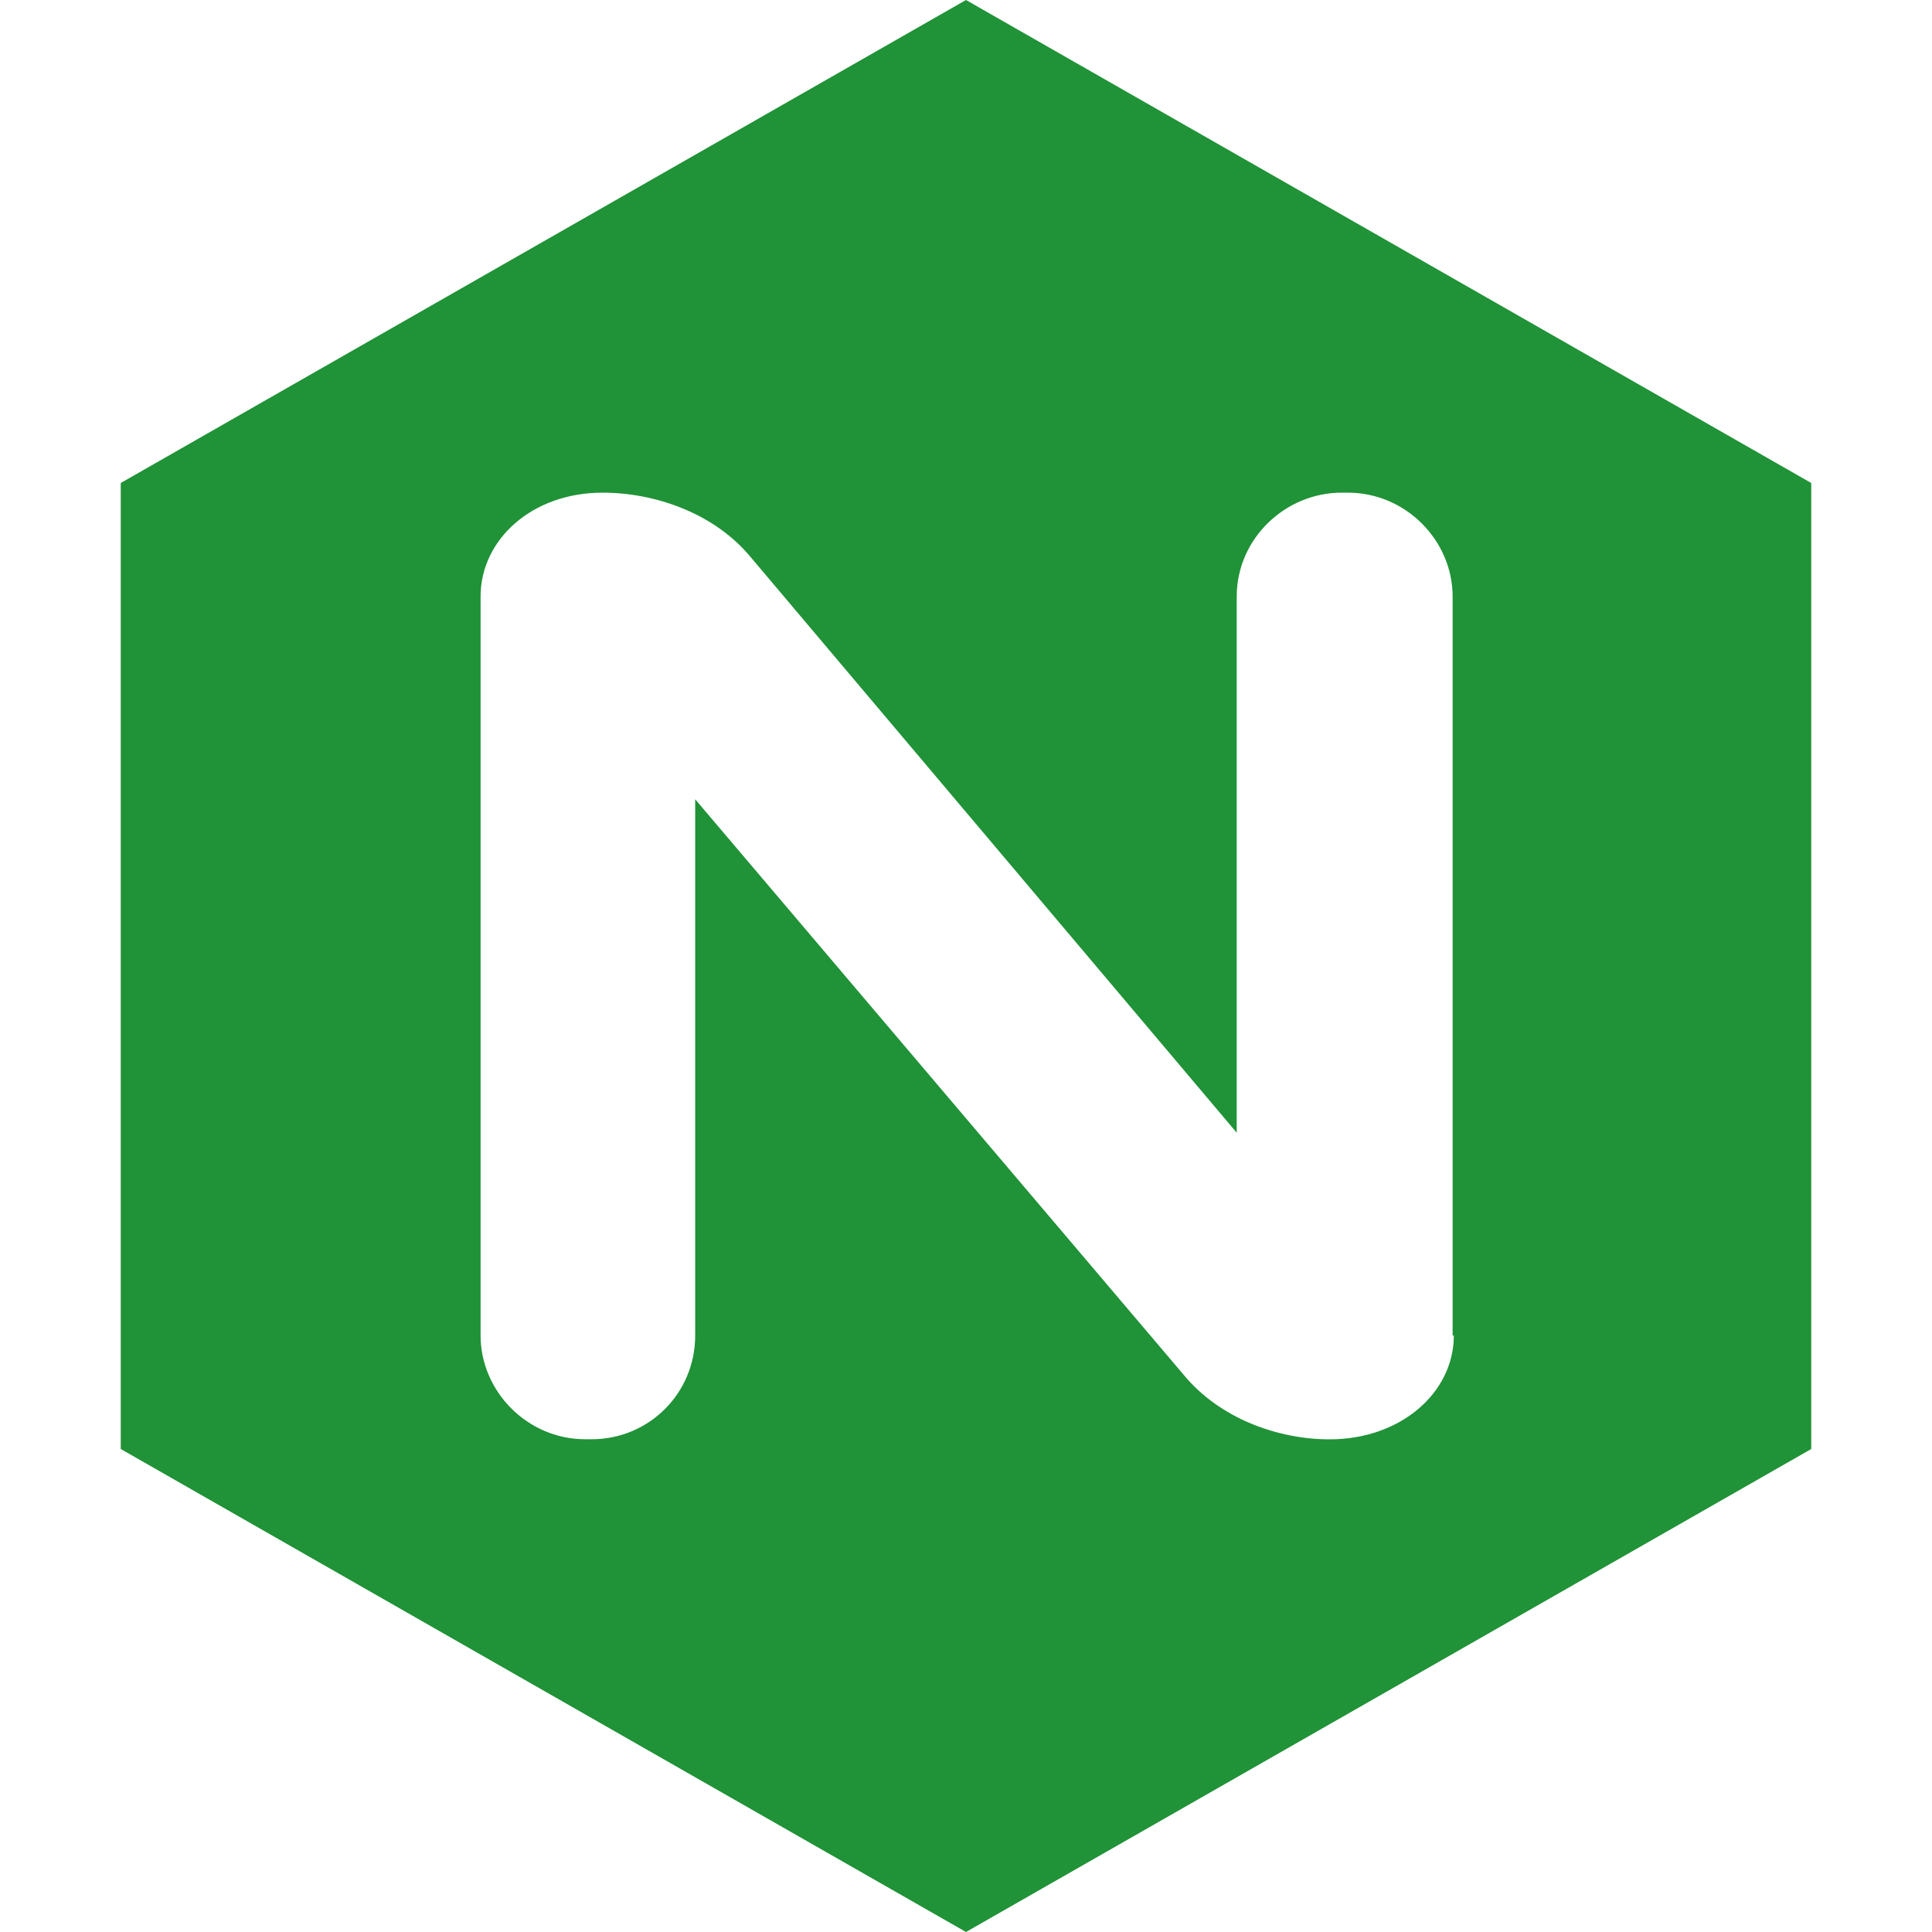 <svg xmlns="http://www.w3.org/2000/svg" viewBox="0 0 24 24" id="nginx">
  <path fill="#209237" d="M22.5 18V6L12 0 1.5 6v12L12 24l10.5-6zM8.636 16.589c0 .721-.576 1.29-1.287 1.29h-.076c-.728 0-1.303-.6-1.303-1.29V7.41c0-.705.636-1.29 1.515-1.29.653 0 1.394.255 1.848.81l6.03 7.141V7.41c0-.721.606-1.29 1.303-1.29h.076c.727 0 1.303.6 1.303 1.29v9.18h.015c0 .705-.653 1.29-1.544 1.29-.637 0-1.365-.255-1.819-.81L8.636 9.929v6.66z"></path>
</svg>
